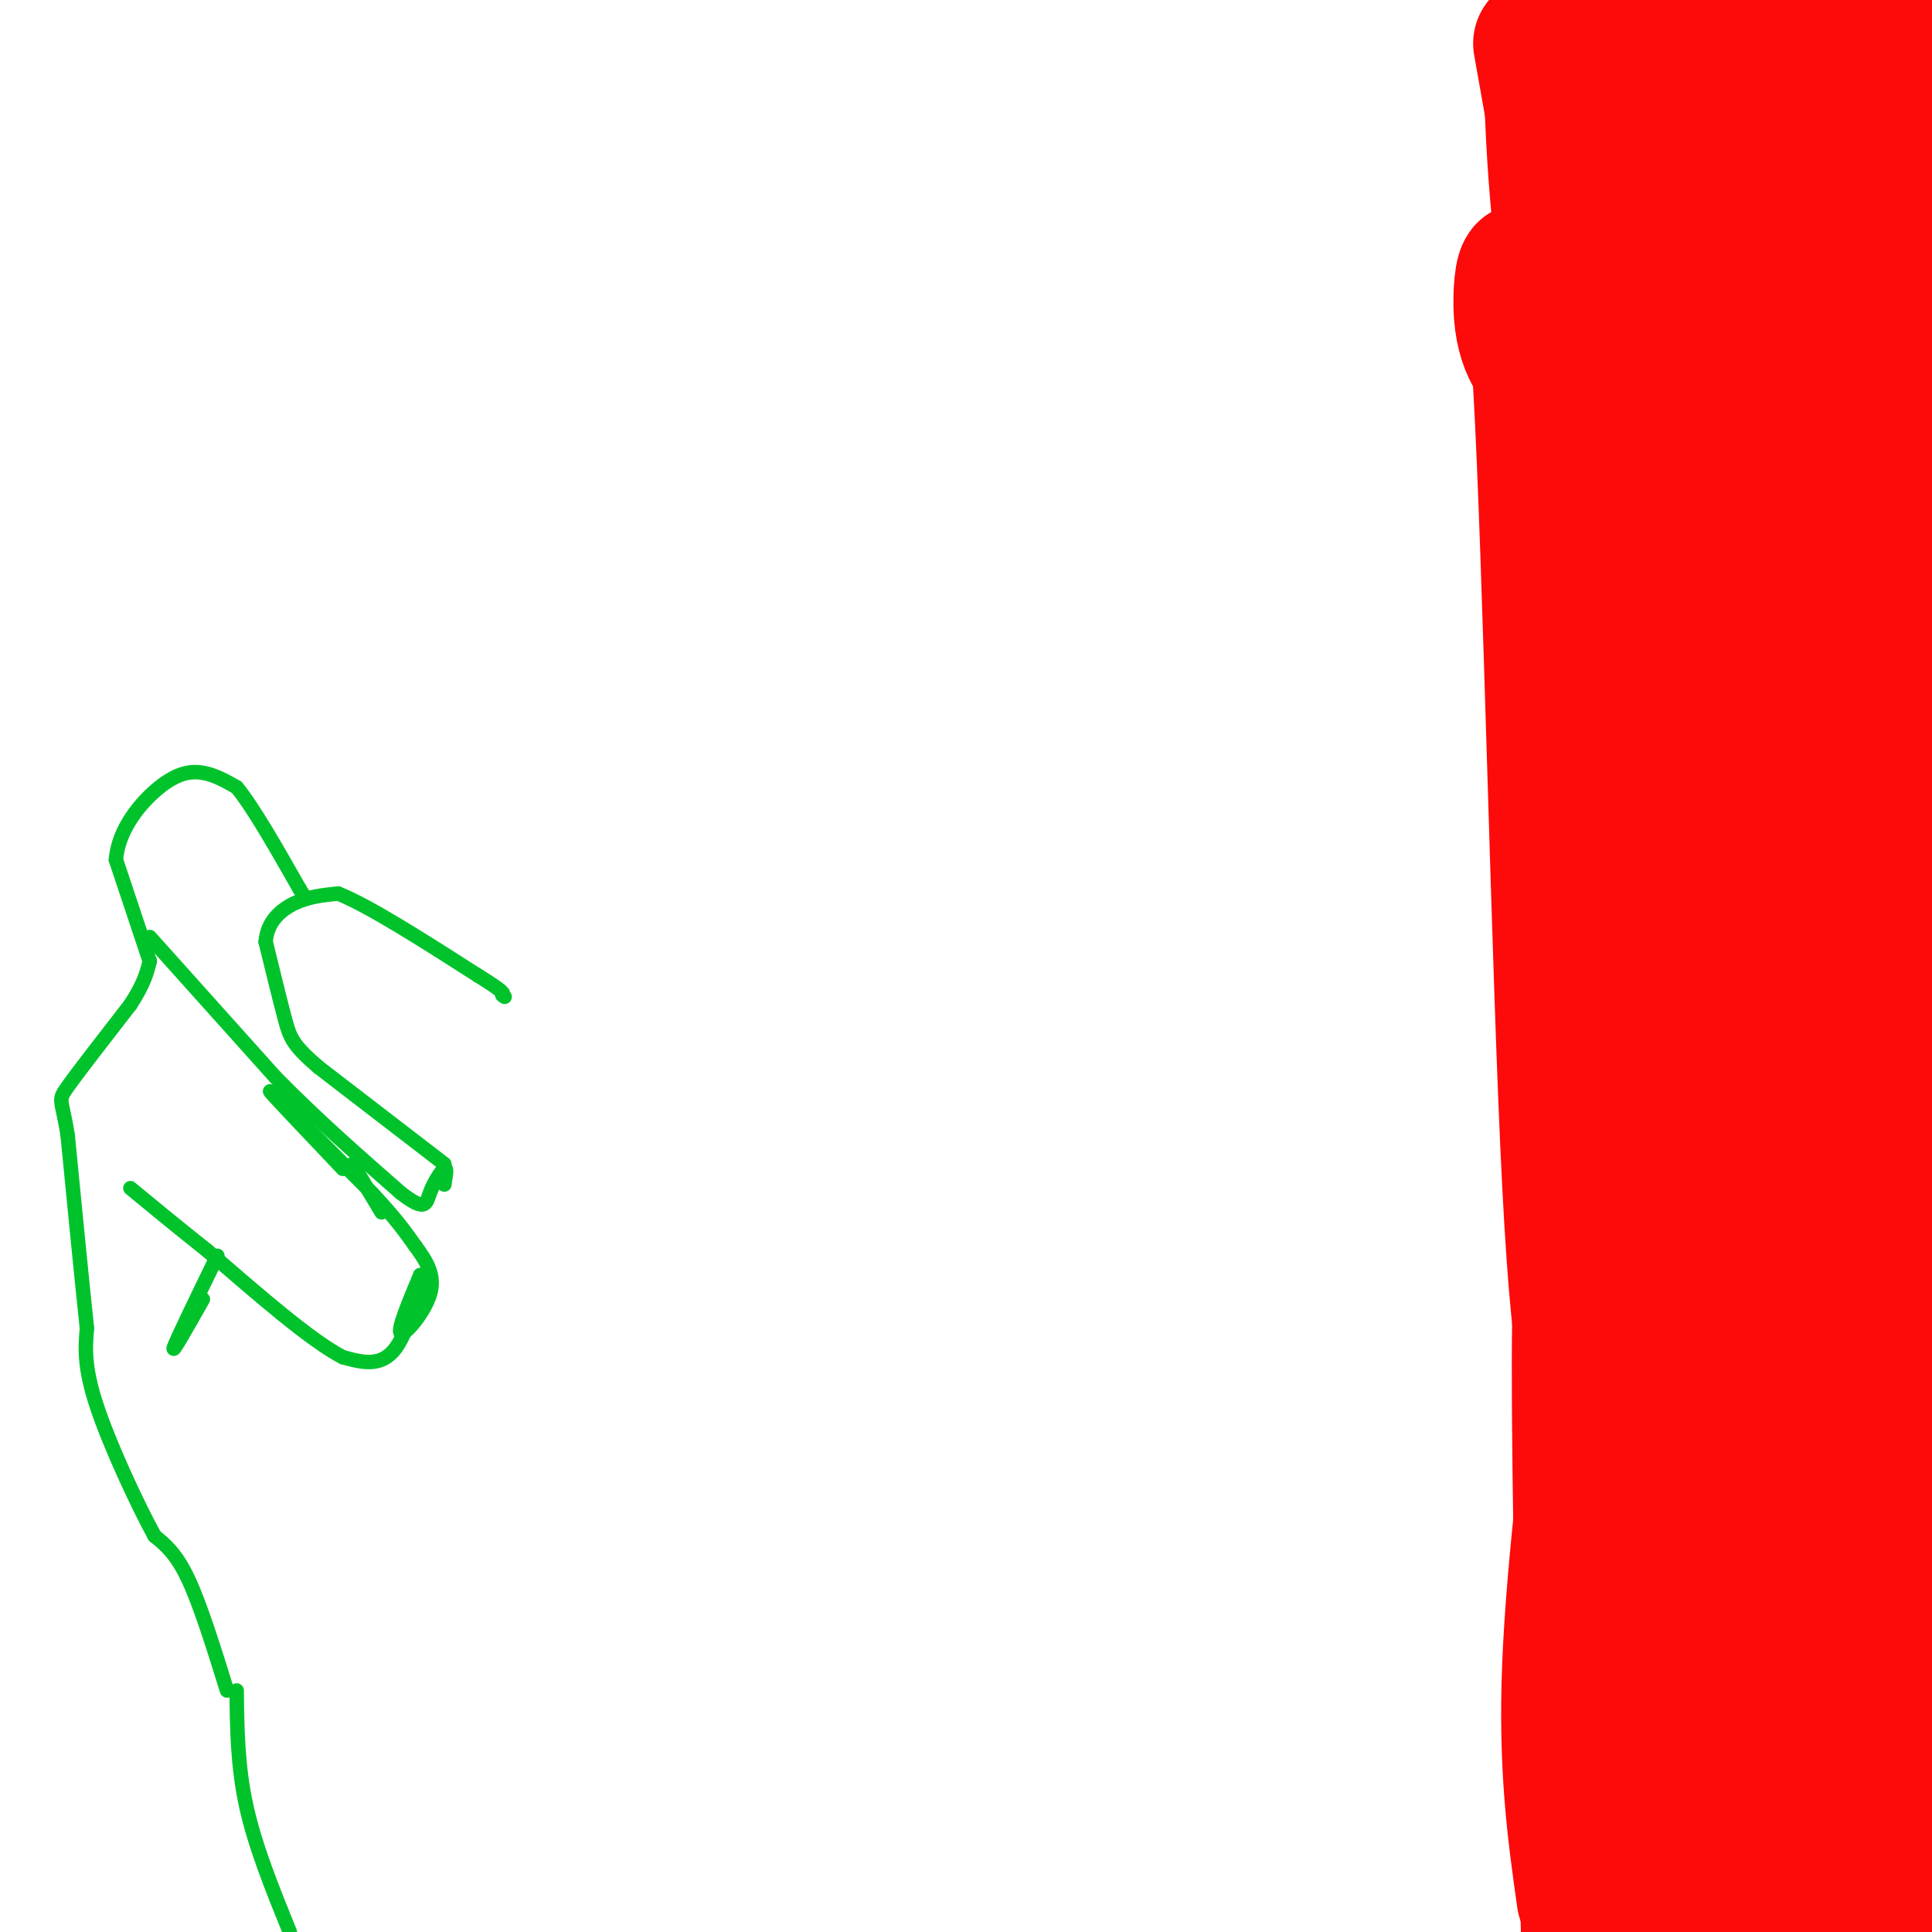 <svg viewBox='0 0 400 400' version='1.1' xmlns='http://www.w3.org/2000/svg' xmlns:xlink='http://www.w3.org/1999/xlink'><g fill='none' stroke='#FD0A0A' stroke-width='28' stroke-linecap='round' stroke-linejoin='round'><path d='M323,17c0.500,3.833 1.000,7.667 1,4c0.000,-3.667 -0.500,-14.833 -1,-26'/><path d='M319,9c7.867,44.267 15.733,88.533 17,100c1.267,11.467 -4.067,-9.867 -7,-36c-2.933,-26.133 -3.467,-57.067 -4,-88'/><path d='M321,7c0.360,18.440 0.721,36.880 6,68c5.279,31.120 15.477,74.919 17,85c1.523,10.081 -5.628,-13.555 -10,-29c-4.372,-15.445 -5.963,-22.699 -6,-44c-0.037,-21.301 1.482,-56.651 3,-92'/><path d='M328,15c-1.304,12.821 -2.607,25.643 1,55c3.607,29.357 12.125,75.250 14,75c1.875,-0.250 -2.893,-46.643 -3,-80c-0.107,-33.357 4.446,-53.679 9,-74'/><path d='M351,2c1.065,62.202 2.131,124.405 1,138c-1.131,13.595 -4.458,-21.417 -4,-52c0.458,-30.583 4.702,-56.738 8,-74c3.298,-17.262 5.649,-25.631 8,-34'/><path d='M371,31c0.000,0.000 4.000,115.000 4,115'/><path d='M371,110c-2.500,-15.417 -5.000,-30.833 -5,-50c0.000,-19.167 2.500,-42.083 5,-65'/><path d='M372,14c8.356,52.844 16.711,105.689 18,117c1.289,11.311 -4.489,-18.911 -6,-49c-1.511,-30.089 1.244,-60.044 4,-90'/><path d='M388,7c2.067,52.089 4.133,104.178 4,107c-0.133,2.822 -2.467,-43.622 -2,-72c0.467,-28.378 3.733,-38.689 7,-49'/><path d='M398,2c-1.408,59.633 -2.817,119.266 -6,163c-3.183,43.734 -8.142,71.568 -12,68c-3.858,-3.568 -6.616,-38.537 -6,-68c0.616,-29.463 4.604,-53.418 5,-55c0.396,-1.582 -2.802,19.209 -6,40'/><path d='M373,150c-0.897,40.764 -0.141,122.674 -1,151c-0.859,28.326 -3.333,3.067 -8,-16c-4.667,-19.067 -11.526,-31.941 -14,-54c-2.474,-22.059 -0.564,-53.303 -3,-78c-2.436,-24.697 -9.218,-42.849 -16,-61'/><path d='M331,92c-2.833,-11.833 -1.917,-10.917 -1,-10'/><path d='M323,80c-3.702,-3.417 -7.405,-6.833 -8,-15c-0.595,-8.167 1.917,-21.083 4,15c2.083,36.083 3.738,121.167 6,165c2.262,43.833 5.131,46.417 8,49'/><path d='M333,294c2.667,26.833 5.333,69.417 8,112'/><path d='M343,389c0.000,0.000 0.100,0.100 0.1,0.1'/><path d='M370,153c-4.511,10.867 -9.022,21.733 -15,49c-5.978,27.267 -13.422,70.933 -18,108c-4.578,37.067 -6.289,67.533 -8,98'/><path d='M328,393c-1.917,-13.500 -3.833,-27.000 -3,-48c0.833,-21.000 4.417,-49.500 8,-78'/><path d='M337,250c-2.578,4.000 -5.156,8.000 -7,9c-1.844,1.000 -2.956,-1.000 -3,23c-0.044,24.000 0.978,74.000 2,124'/><path d='M332,389c0.435,-27.899 0.869,-55.798 6,-88c5.131,-32.202 14.958,-68.708 18,-63c3.042,5.708 -0.702,53.631 -1,89c-0.298,35.369 2.851,58.185 6,81'/><path d='M359,395c-2.083,-12.447 -4.167,-24.894 -5,-42c-0.833,-17.106 -0.417,-38.871 1,-55c1.417,-16.129 3.833,-26.622 8,-48c4.167,-21.378 10.083,-53.640 12,-34c1.917,19.640 -0.167,91.183 0,131c0.167,39.817 2.583,47.909 5,56'/><path d='M379,393c-1.668,-19.233 -3.337,-38.466 -5,-53c-1.663,-14.534 -3.322,-24.370 0,-54c3.322,-29.630 11.625,-79.054 14,-79c2.375,0.054 -1.179,49.587 0,85c1.179,35.413 7.089,56.707 13,78'/><path d='M398,359c-2.467,-27.422 -4.933,-54.844 -6,-72c-1.067,-17.156 -0.733,-24.044 1,-37c1.733,-12.956 4.867,-31.978 8,-51'/><path d='M399,182c-1.333,-0.600 -2.667,-1.200 -4,14c-1.333,15.200 -2.667,46.200 -1,74c1.667,27.800 6.333,52.400 11,77'/><path d='M393,323c0.000,0.000 4.000,80.000 4,80'/><path d='M394,394c-1.583,-9.917 -3.167,-19.833 -2,-22c1.167,-2.167 5.083,3.417 9,9'/><path d='M397,381c0.000,0.000 -1.000,-5.000 -1,-5'/></g>
<g fill='none' stroke='#00C32C' stroke-width='3' stroke-linecap='round' stroke-linejoin='round'><path d='M49,350c0.083,7.833 0.167,15.667 2,24c1.833,8.333 5.417,17.167 9,26'/><path d='M47,350c-2.750,-8.833 -5.500,-17.667 -8,-23c-2.500,-5.333 -4.750,-7.167 -7,-9'/><path d='M32,318c-3.667,-6.689 -9.333,-18.911 -12,-27c-2.667,-8.089 -2.333,-12.044 -2,-16'/><path d='M18,275c-1.000,-9.333 -2.500,-24.667 -4,-40'/><path d='M14,235c-1.200,-7.689 -2.200,-6.911 0,-10c2.200,-3.089 7.600,-10.044 13,-17'/><path d='M27,208c2.833,-4.333 3.417,-6.667 4,-9'/><path d='M31,199c0.000,0.000 -7.000,-21.000 -7,-21'/><path d='M24,178c0.500,-6.429 5.250,-12.000 9,-15c3.750,-3.000 6.500,-3.429 9,-3c2.500,0.429 4.750,1.714 7,3'/><path d='M49,163c3.333,4.000 8.167,12.500 13,21'/><path d='M62,184c2.167,3.500 1.083,1.750 0,0'/><path d='M31,194c0.000,0.000 26.000,29.000 26,29'/><path d='M57,223c8.667,8.833 17.333,16.417 26,24'/><path d='M83,247c5.202,4.048 5.208,2.167 6,0c0.792,-2.167 2.369,-4.619 3,-5c0.631,-0.381 0.315,1.310 0,3'/><path d='M92,245c0.000,0.500 0.000,0.250 0,0'/><path d='M92,241c0.000,0.000 -26.000,-20.000 -26,-20'/><path d='M66,221c-5.422,-4.622 -5.978,-6.178 -7,-10c-1.022,-3.822 -2.511,-9.911 -4,-16'/><path d='M55,195c0.311,-4.178 3.089,-6.622 6,-8c2.911,-1.378 5.956,-1.689 9,-2'/><path d='M70,185c6.333,2.500 17.667,9.750 29,17'/><path d='M99,202c5.667,3.500 5.333,3.750 5,4'/><path d='M104,206c0.833,0.667 0.417,0.333 0,0'/><path d='M73,241c0.000,0.000 6.000,10.000 6,10'/><path d='M71,242c-8.000,-8.417 -16.000,-16.833 -15,-16c1.000,0.833 11.000,10.917 21,21'/><path d='M77,247c5.000,5.333 7.000,8.167 9,11'/><path d='M86,258c2.476,3.345 4.167,6.208 3,10c-1.167,3.792 -5.190,8.512 -6,8c-0.810,-0.512 1.595,-6.256 4,-12'/><path d='M87,264c0.000,1.378 -2.000,10.822 -5,15c-3.000,4.178 -7.000,3.089 -11,2'/><path d='M71,281c-6.500,-3.333 -17.250,-12.667 -28,-22'/><path d='M43,259c-7.333,-5.833 -11.667,-9.417 -16,-13'/><path d='M45,260c-4.250,8.750 -8.500,17.500 -9,19c-0.500,1.500 2.750,-4.250 6,-10'/></g>
</svg>